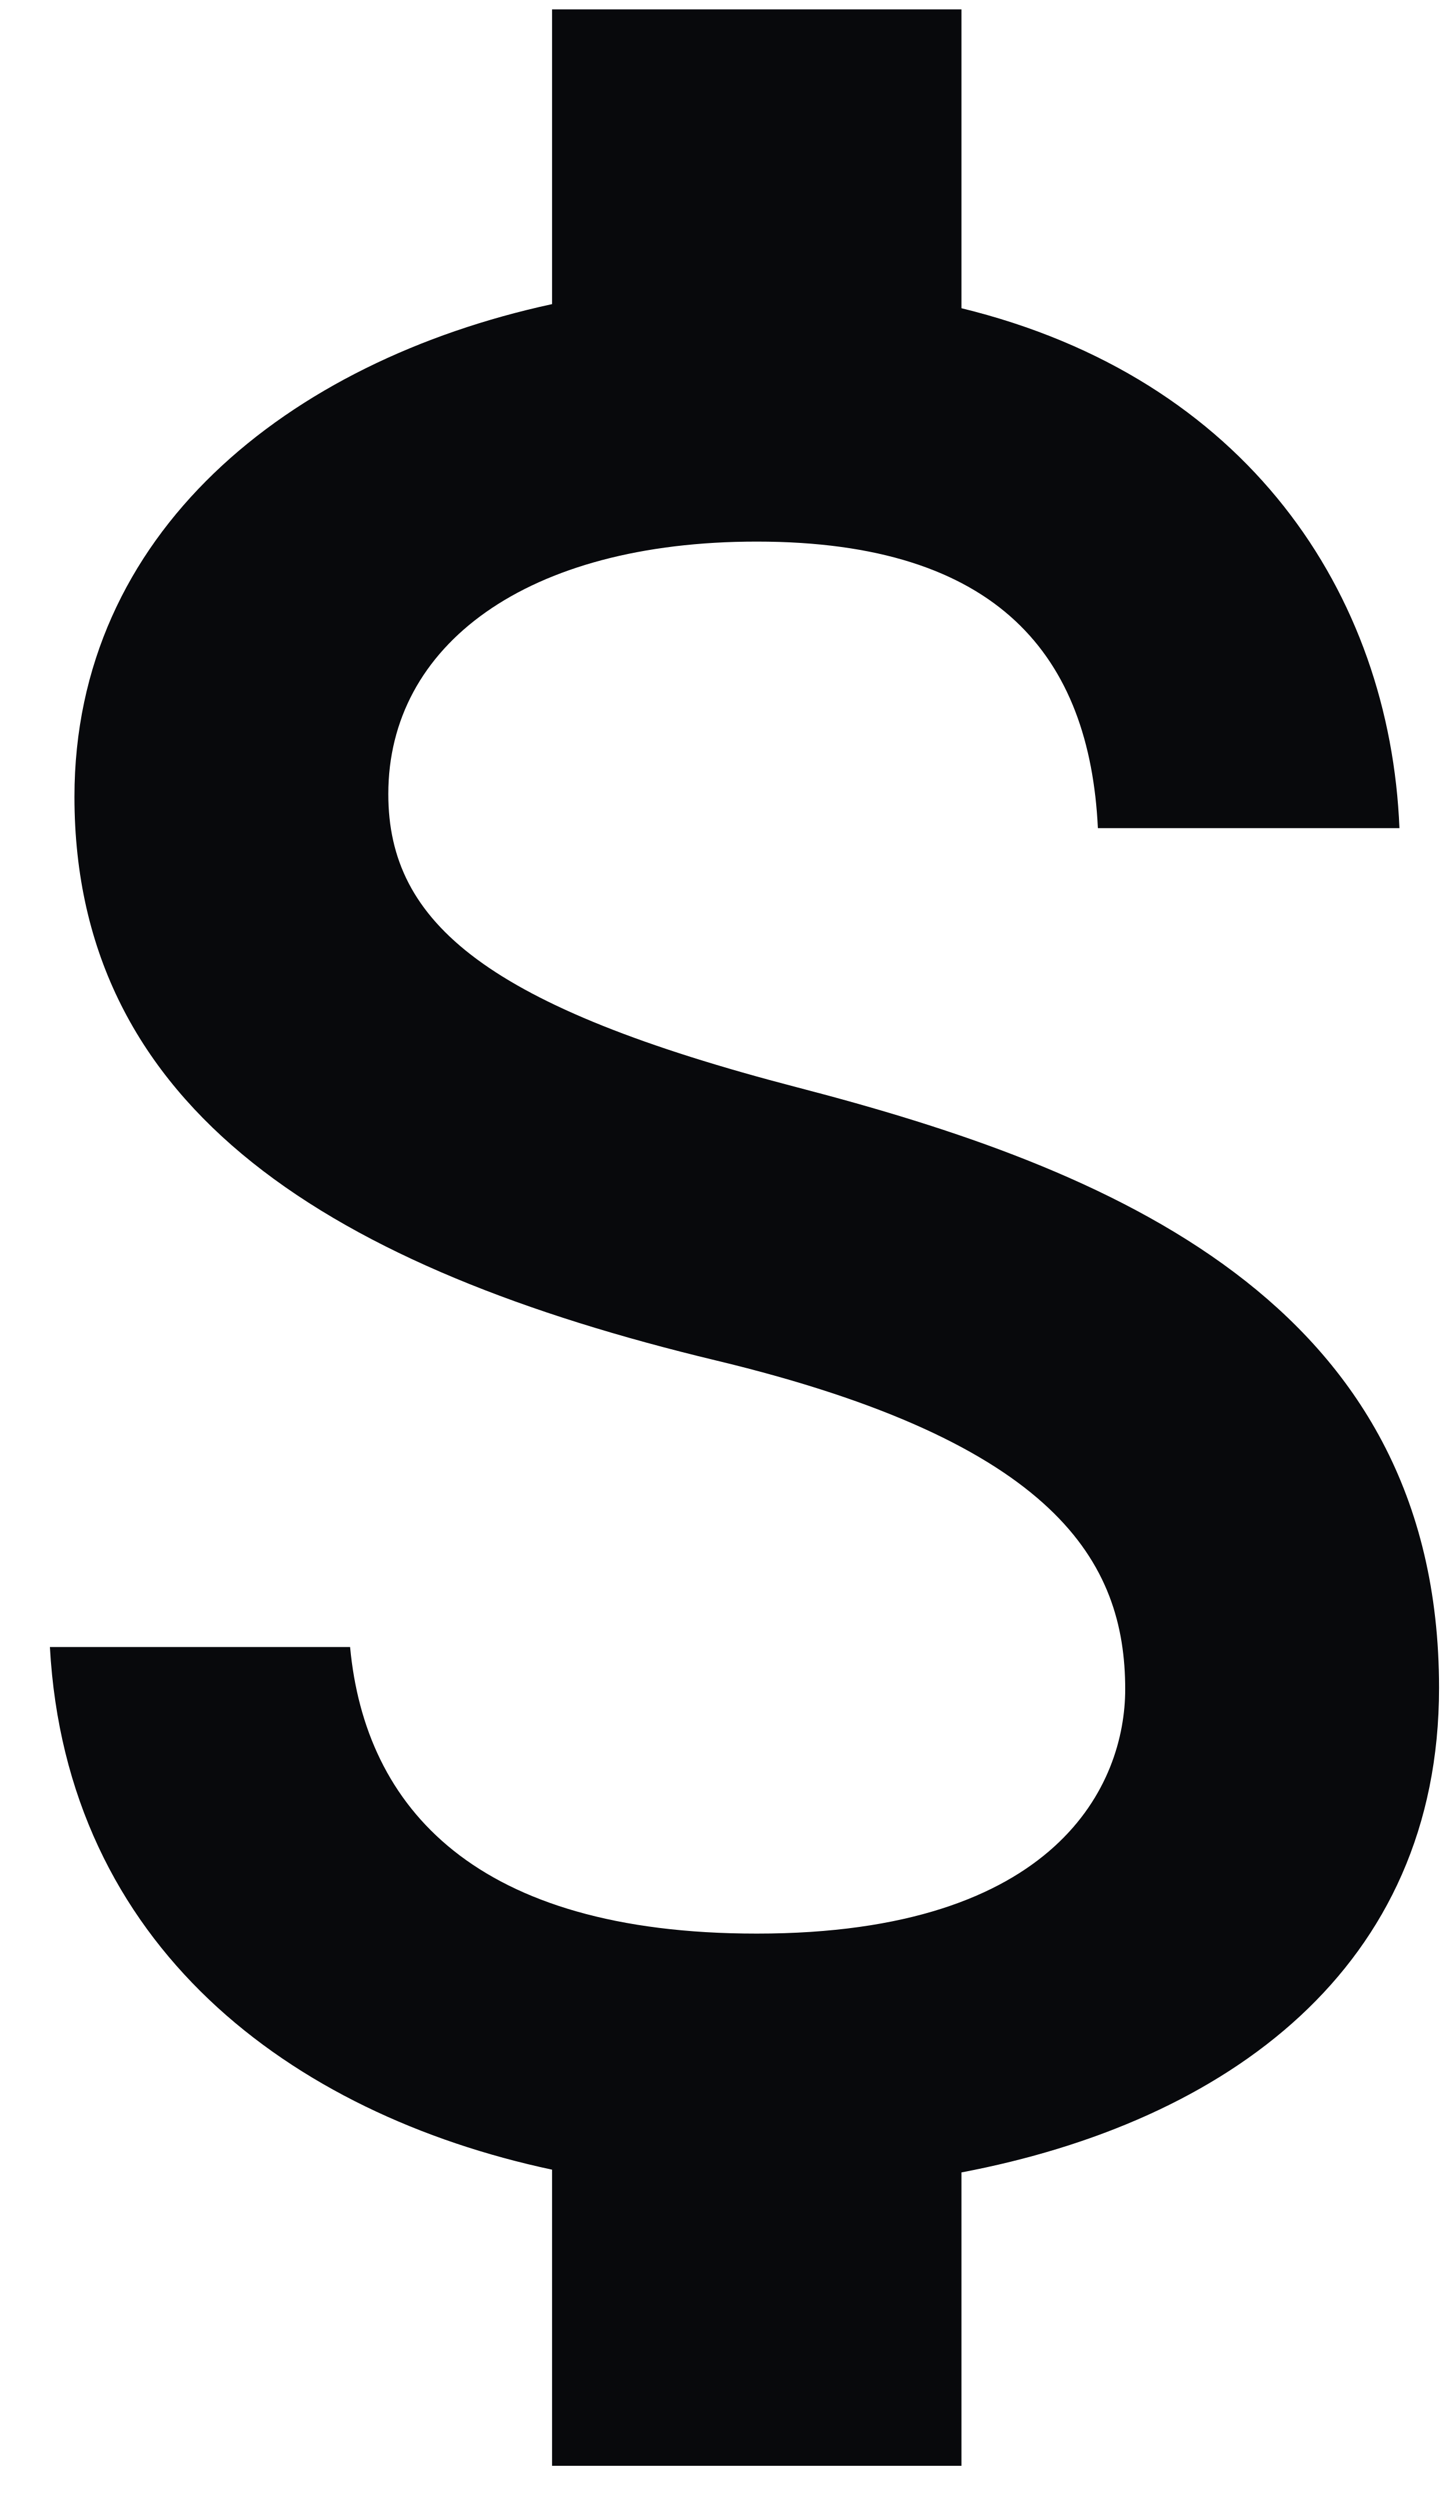 <?xml version="1.0" encoding="UTF-8"?>
<svg xmlns="http://www.w3.org/2000/svg" width="29" height="50" viewBox="0 0 29 50" fill="none">
  <path d="M15.954 21.748C9.759 20.138 7.766 18.473 7.766 15.88C7.766 12.905 10.523 10.831 15.135 10.831C19.993 10.831 21.794 13.151 21.958 16.562H27.989C27.799 11.868 24.933 7.556 19.229 6.164V0.188H11.041V6.082C5.747 7.229 1.489 10.668 1.489 15.935C1.489 22.239 6.702 25.378 14.316 27.206C21.139 28.844 22.504 31.245 22.504 33.783C22.504 35.667 21.167 38.669 15.135 38.669C9.513 38.669 7.302 36.158 7.002 32.938H0.998C1.326 38.914 5.801 42.271 11.041 43.39V49.312H19.229V43.445C24.551 42.435 28.781 39.351 28.781 33.756C28.781 26.005 22.149 23.358 15.954 21.748Z" fill="#08090C"></path>
</svg>
